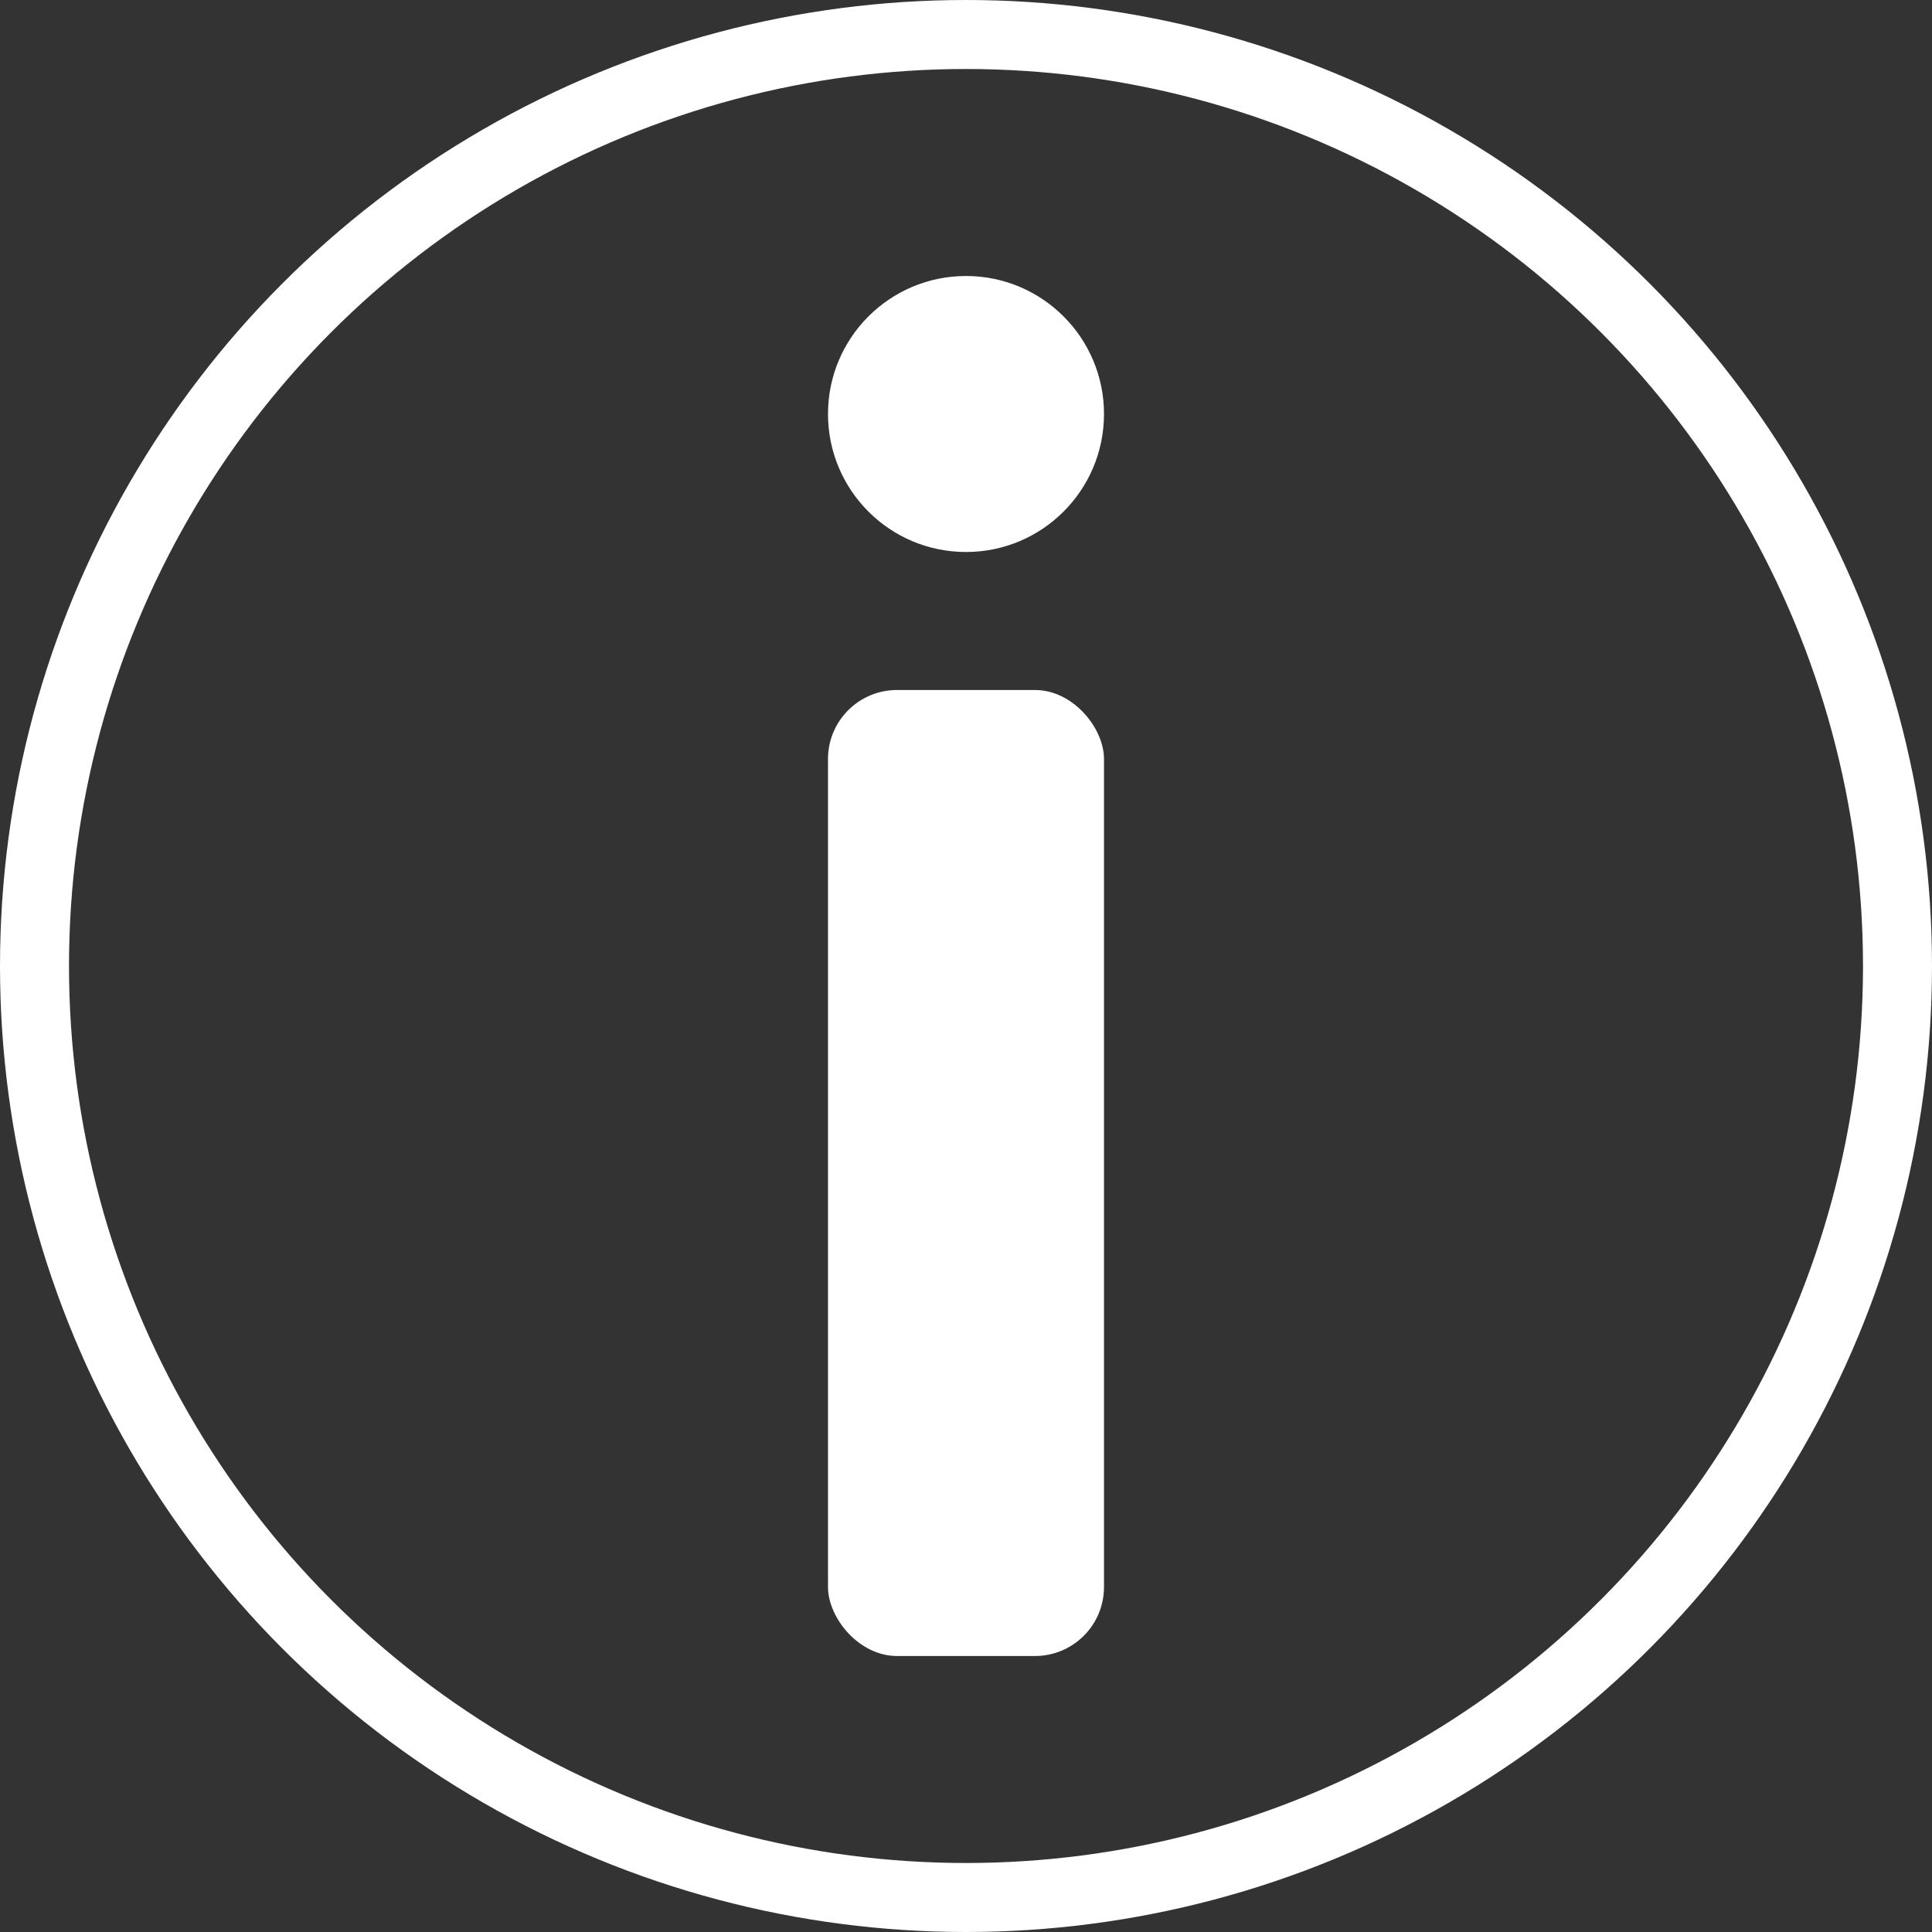 <svg width="28" height="28" viewBox="0 0 28 28" fill="none" xmlns="http://www.w3.org/2000/svg">
<rect x="0" y="0" width="28" height="28" fill="#333333" stroke="none"/>
<circle cx="14" cy="6" r="2" fill="white"/>
<rect x="12" y="10" width="4" height="14" rx="1" fill="white"/>
<circle cx="14" cy="14" r="13.5" stroke="white"/>
</svg>
